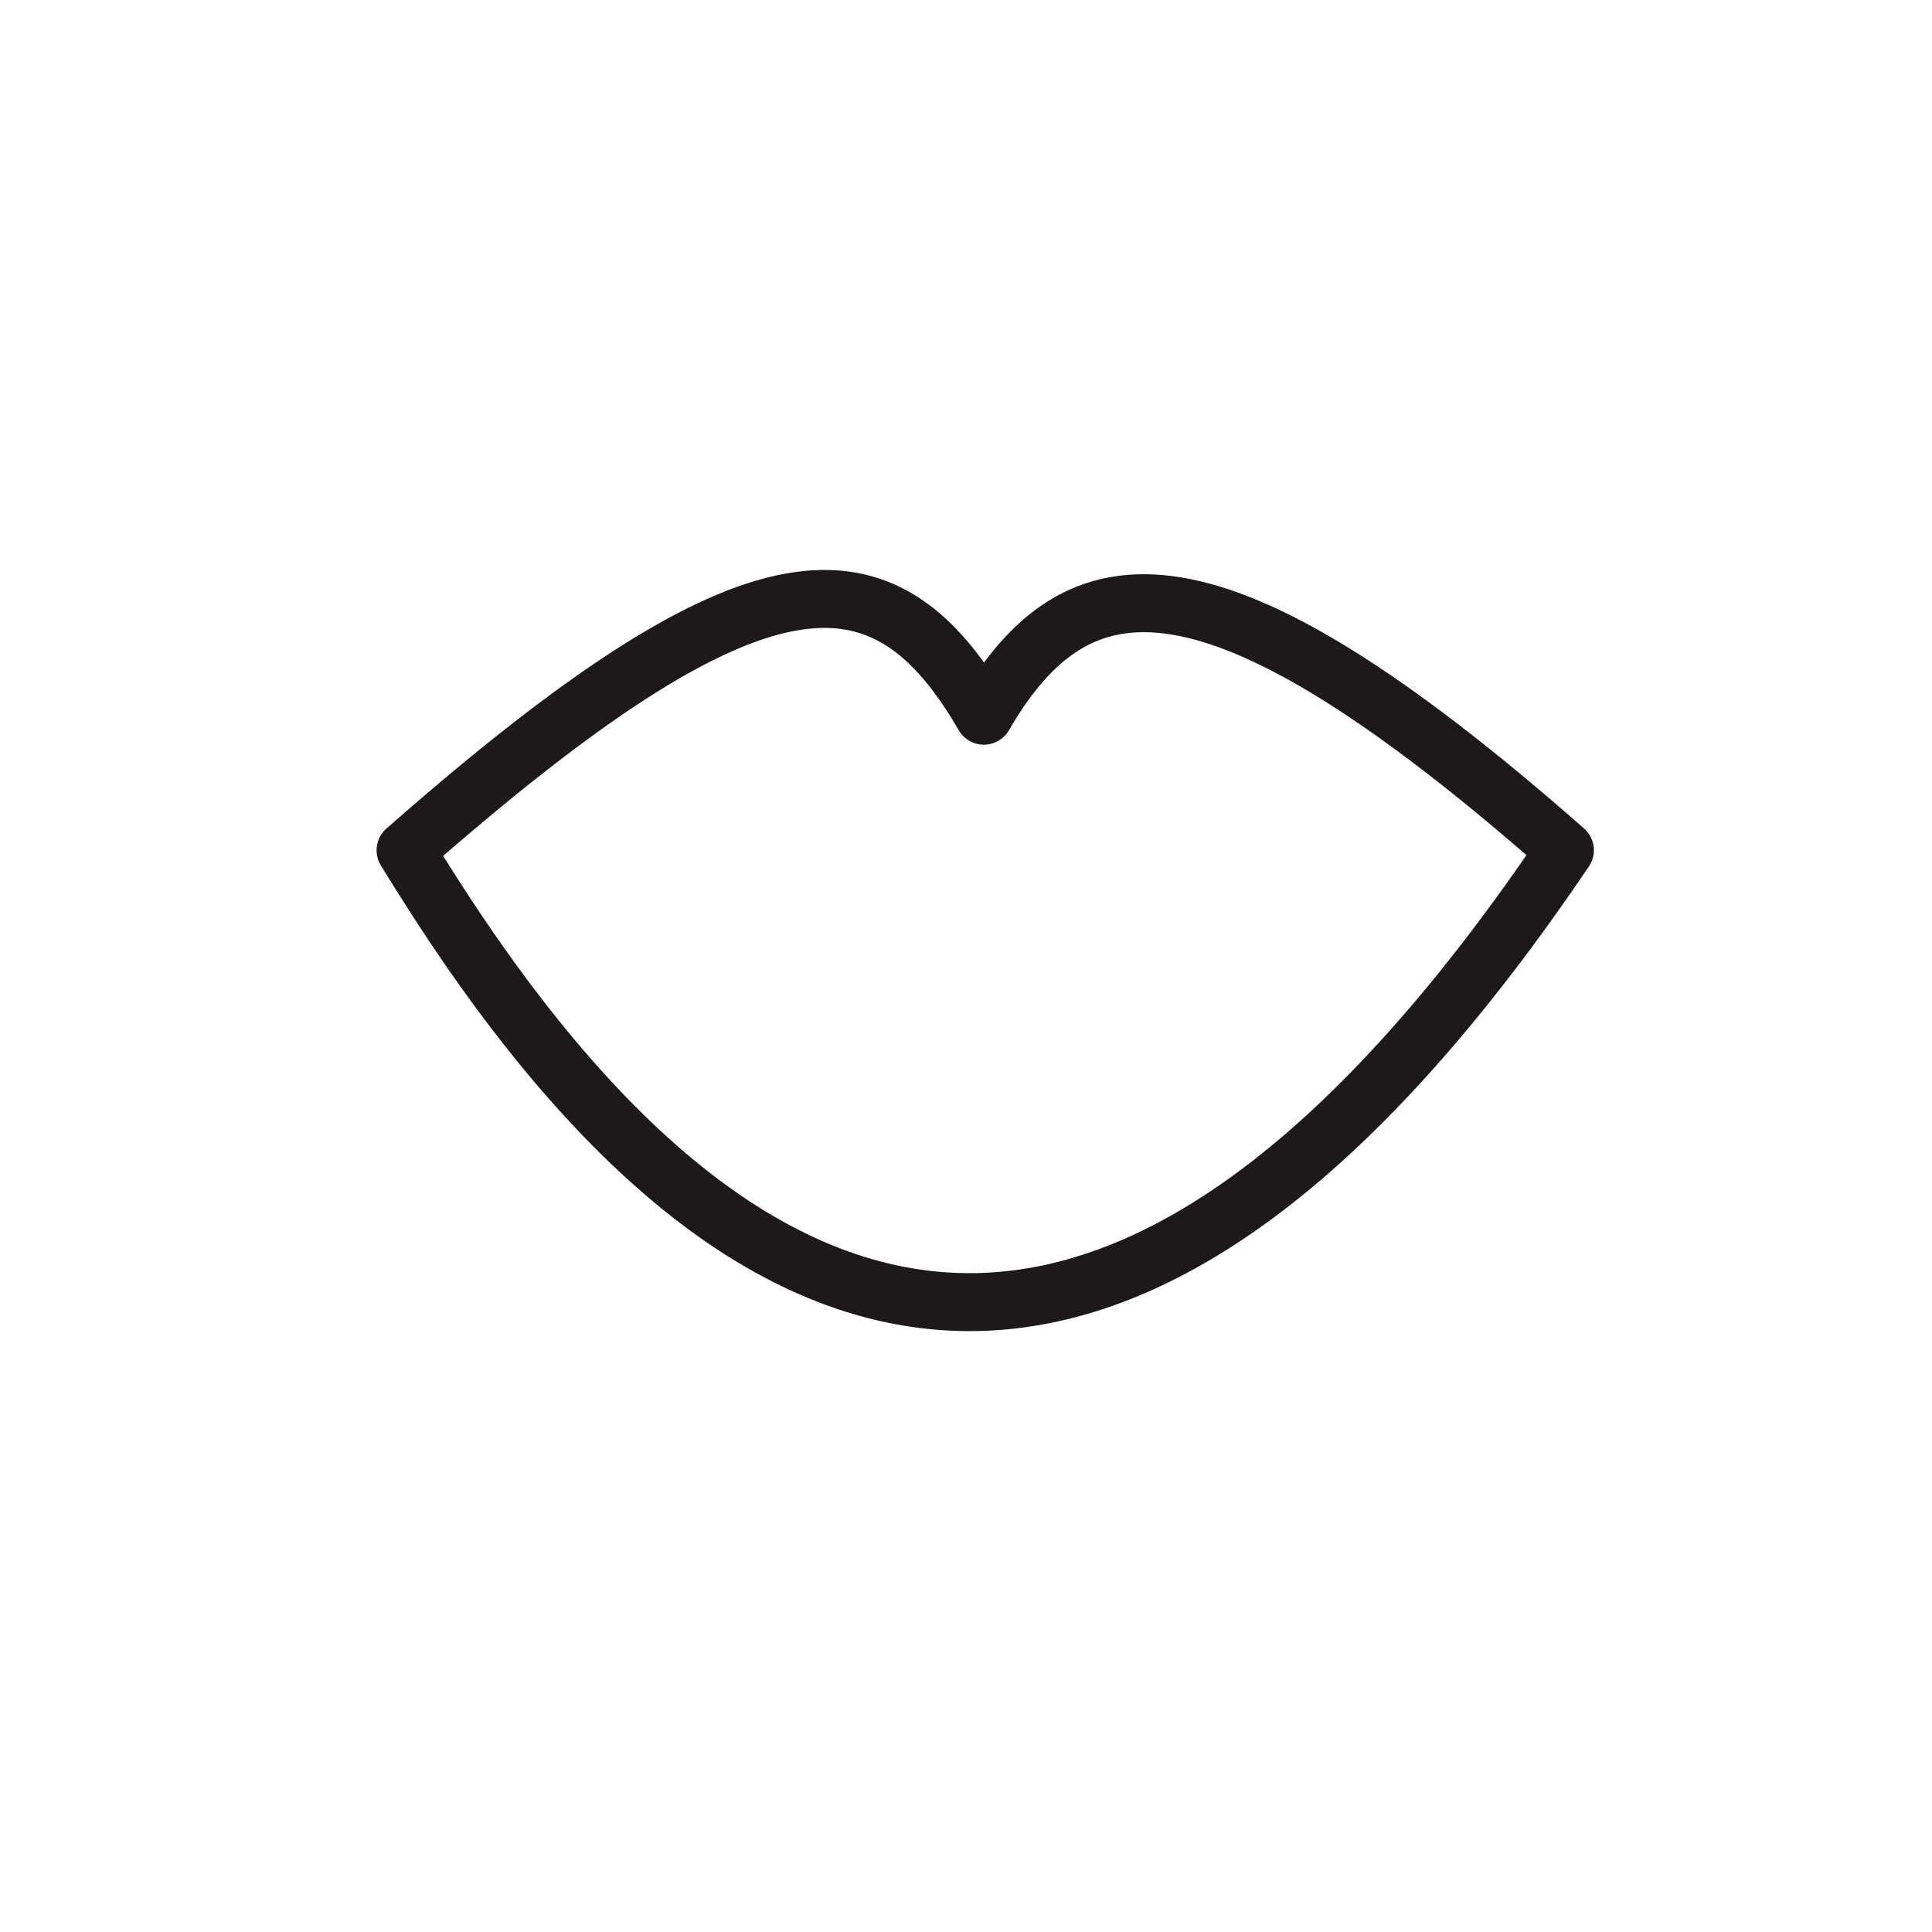 <svg xmlns="http://www.w3.org/2000/svg" width="50" height="50" viewBox="0 0 50 50">
  <g id="_002001001" data-name="002001001" transform="translate(-124 -1765)">
    <rect id="bg" width="50" height="50" transform="translate(124 1765)" fill="rgba(237,27,27,0)"/>
    <path id="sexy" d="M1.548,9.485q-.4-.618-.8-1.272C9.919.145,13.147.316,15.714,4.73,18.125.581,21.585.146,30.752,8.211Q15.381,30.946,1.548,9.485Z" transform="translate(133.748 1778.793)" fill="none" stroke="#1d181a" stroke-linejoin="round" stroke-miterlimit="10" stroke-width="1.5"/>
  </g>
</svg>
